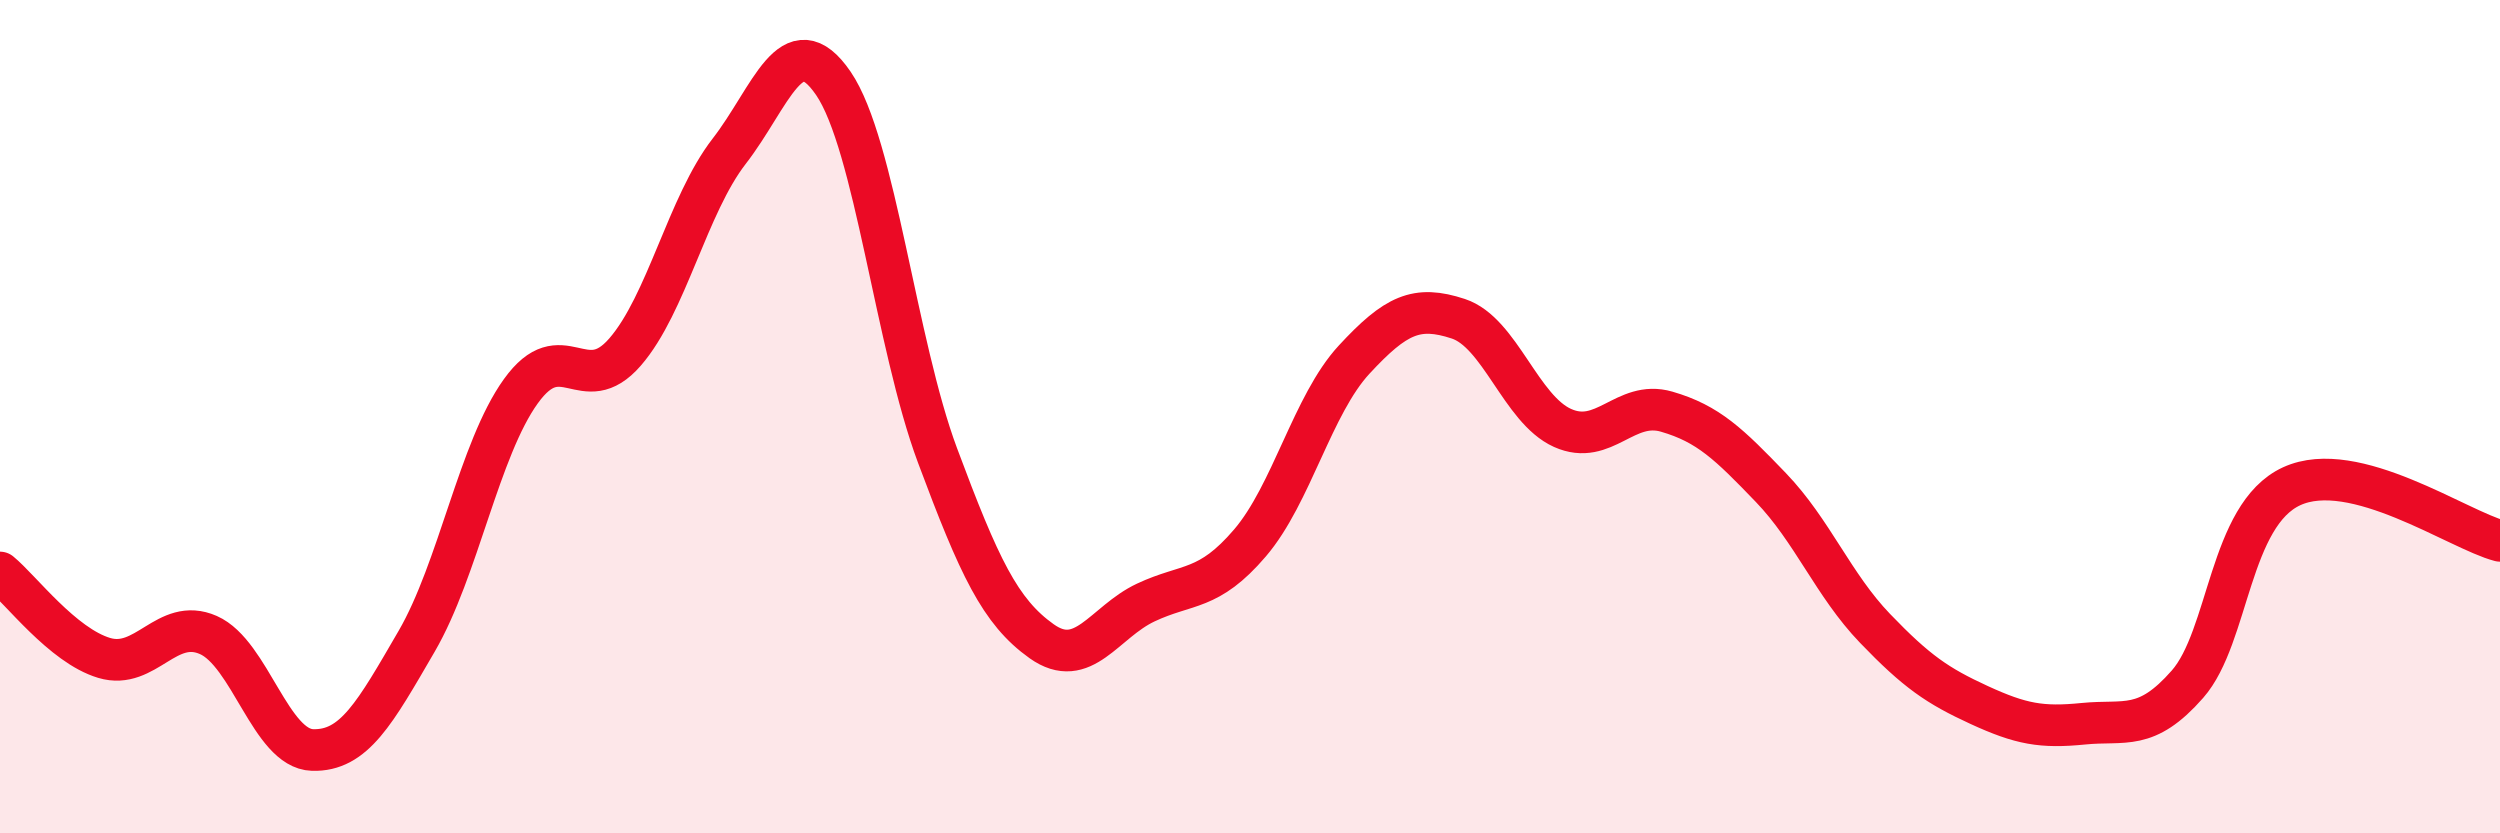 
    <svg width="60" height="20" viewBox="0 0 60 20" xmlns="http://www.w3.org/2000/svg">
      <path
        d="M 0,13.74 C 0.5,14.15 1.5,15.49 2.5,15.79 C 3.5,16.09 4,14.8 5,15.24 C 6,15.68 6.5,17.97 7.5,18 C 8.5,18.03 9,17.11 10,15.39 C 11,13.67 11.5,10.78 12.5,9.39 C 13.5,8 14,9.6 15,8.45 C 16,7.3 16.5,4.92 17.5,3.63 C 18.5,2.34 19,0.54 20,2 C 21,3.46 21.5,8.25 22.5,10.93 C 23.5,13.61 24,14.68 25,15.39 C 26,16.1 26.5,14.93 27.5,14.46 C 28.5,13.99 29,14.2 30,13.03 C 31,11.86 31.5,9.71 32.5,8.63 C 33.5,7.55 34,7.32 35,7.65 C 36,7.98 36.5,9.82 37.5,10.27 C 38.5,10.72 39,9.59 40,9.88 C 41,10.17 41.5,10.66 42.5,11.7 C 43.5,12.74 44,14.04 45,15.08 C 46,16.12 46.5,16.46 47.5,16.92 C 48.5,17.38 49,17.47 50,17.37 C 51,17.27 51.5,17.56 52.5,16.42 C 53.5,15.28 53.5,12.36 55,11.67 C 56.5,10.98 59,12.72 60,12.98L60 20L0 20Z"
        fill="#EB0A25"
        opacity="0.1"
        stroke-linecap="round"
        stroke-linejoin="round"
      />
      <path
        d="M 0,13.74 C 0.5,14.15 1.5,15.49 2.5,15.79 C 3.5,16.09 4,14.8 5,15.24 C 6,15.68 6.5,17.97 7.5,18 C 8.5,18.03 9,17.11 10,15.39 C 11,13.67 11.5,10.78 12.5,9.39 C 13.5,8 14,9.6 15,8.45 C 16,7.3 16.5,4.92 17.5,3.63 C 18.5,2.34 19,0.54 20,2 C 21,3.46 21.5,8.25 22.5,10.93 C 23.5,13.61 24,14.68 25,15.39 C 26,16.1 26.5,14.93 27.5,14.46 C 28.5,13.99 29,14.2 30,13.03 C 31,11.86 31.5,9.71 32.5,8.63 C 33.5,7.55 34,7.32 35,7.65 C 36,7.98 36.5,9.82 37.5,10.27 C 38.5,10.72 39,9.59 40,9.88 C 41,10.17 41.5,10.66 42.5,11.7 C 43.5,12.74 44,14.04 45,15.08 C 46,16.12 46.5,16.46 47.5,16.92 C 48.5,17.38 49,17.47 50,17.37 C 51,17.27 51.5,17.56 52.5,16.42 C 53.5,15.28 53.5,12.36 55,11.67 C 56.5,10.98 59,12.72 60,12.98"
        stroke="#EB0A25"
        stroke-width="1"
        fill="none"
        stroke-linecap="round"
        stroke-linejoin="round"
      />
    </svg>
  